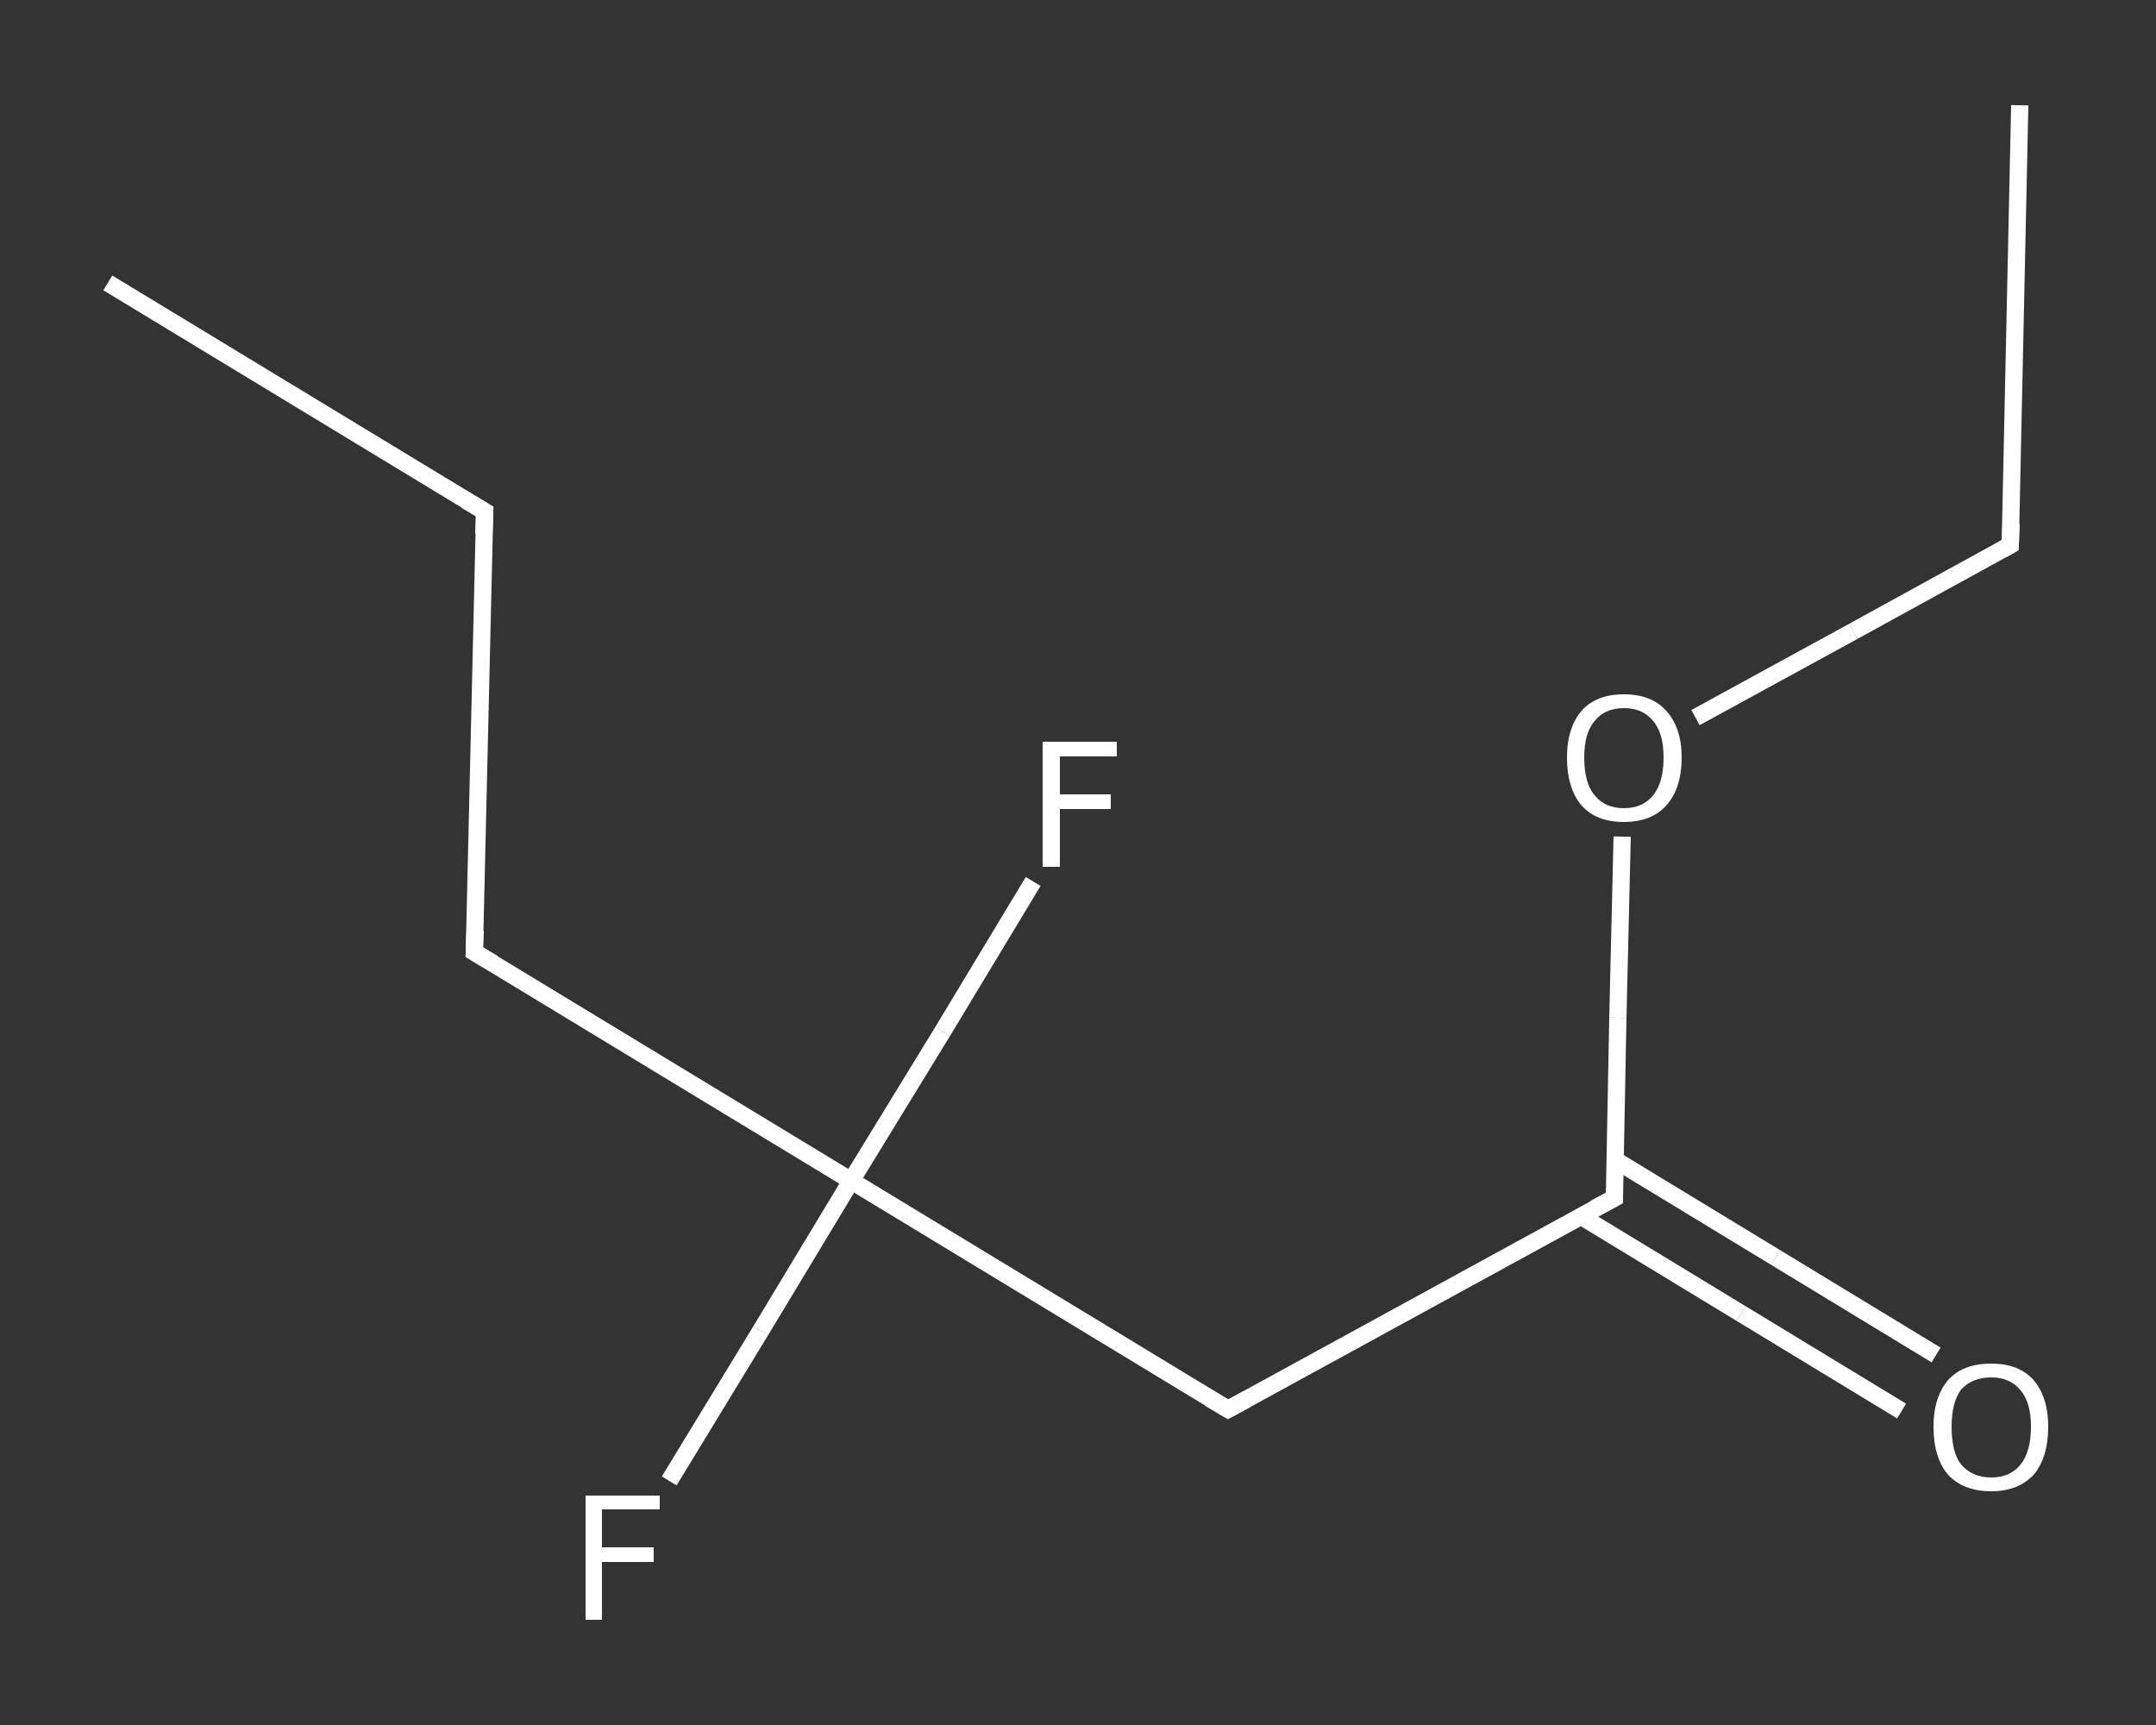 <?xml version='1.0' encoding='iso-8859-1'?>
<svg version='1.1' baseProfile='full'
              xmlns='http://www.w3.org/2000/svg'
                      xmlns:rdkit='http://www.rdkit.org/xml'
                      xmlns:xlink='http://www.w3.org/1999/xlink'
                  xml:space='preserve'
width='250px' height='200px' viewBox='0 0 250 200'>
<rect x="0" y="0" width="250" height="200" fill="#333333" stroke="none"/>
<!-- END OF HEADER -->
<rect style='opacity:1.0;fill:transparent;stroke:none' width='250.0' height='200.0' x='0.0' y='0.0'> </rect>
<path class='bond-0 atom-0 atom-1' d='M 12.5,32.8 L 56.2,59.3' style='fill:none;fill-rule:evenodd;stroke:#FFFFFF;stroke-width:2.0px;stroke-linecap:butt;stroke-linejoin:miter;stroke-opacity:1' />
<path class='bond-1 atom-1 atom-2' d='M 56.2,59.3 L 55.0,110.4' style='fill:none;fill-rule:evenodd;stroke:#FFFFFF;stroke-width:2.0px;stroke-linecap:butt;stroke-linejoin:miter;stroke-opacity:1' />
<path class='bond-2 atom-2 atom-3' d='M 55.0,110.4 L 98.7,136.9' style='fill:none;fill-rule:evenodd;stroke:#FFFFFF;stroke-width:2.0px;stroke-linecap:butt;stroke-linejoin:miter;stroke-opacity:1' />
<path class='bond-3 atom-3 atom-4' d='M 98.7,136.9 L 88.2,154.3' style='fill:none;fill-rule:evenodd;stroke:#FFFFFF;stroke-width:2.0px;stroke-linecap:butt;stroke-linejoin:miter;stroke-opacity:1' />
<path class='bond-3 atom-3 atom-4' d='M 88.2,154.3 L 77.6,171.7' style='fill:none;fill-rule:evenodd;stroke:#FFFFFF;stroke-width:2.0px;stroke-linecap:butt;stroke-linejoin:miter;stroke-opacity:1' />
<path class='bond-4 atom-3 atom-5' d='M 98.7,136.9 L 109.3,119.6' style='fill:none;fill-rule:evenodd;stroke:#FFFFFF;stroke-width:2.0px;stroke-linecap:butt;stroke-linejoin:miter;stroke-opacity:1' />
<path class='bond-4 atom-3 atom-5' d='M 109.3,119.6 L 119.8,102.2' style='fill:none;fill-rule:evenodd;stroke:#FFFFFF;stroke-width:2.0px;stroke-linecap:butt;stroke-linejoin:miter;stroke-opacity:1' />
<path class='bond-5 atom-3 atom-6' d='M 98.7,136.9 L 142.4,163.4' style='fill:none;fill-rule:evenodd;stroke:#FFFFFF;stroke-width:2.0px;stroke-linecap:butt;stroke-linejoin:miter;stroke-opacity:1' />
<path class='bond-6 atom-6 atom-7' d='M 142.4,163.4 L 187.2,138.9' style='fill:none;fill-rule:evenodd;stroke:#FFFFFF;stroke-width:2.0px;stroke-linecap:butt;stroke-linejoin:miter;stroke-opacity:1' />
<path class='bond-7 atom-7 atom-8' d='M 183.3,141.0 L 201.9,152.3' style='fill:none;fill-rule:evenodd;stroke:#FFFFFF;stroke-width:2.0px;stroke-linecap:butt;stroke-linejoin:miter;stroke-opacity:1' />
<path class='bond-7 atom-7 atom-8' d='M 201.9,152.3 L 220.5,163.6' style='fill:none;fill-rule:evenodd;stroke:#FFFFFF;stroke-width:2.0px;stroke-linecap:butt;stroke-linejoin:miter;stroke-opacity:1' />
<path class='bond-7 atom-7 atom-8' d='M 187.3,134.5 L 205.9,145.8' style='fill:none;fill-rule:evenodd;stroke:#FFFFFF;stroke-width:2.0px;stroke-linecap:butt;stroke-linejoin:miter;stroke-opacity:1' />
<path class='bond-7 atom-7 atom-8' d='M 205.9,145.8 L 224.5,157.1' style='fill:none;fill-rule:evenodd;stroke:#FFFFFF;stroke-width:2.0px;stroke-linecap:butt;stroke-linejoin:miter;stroke-opacity:1' />
<path class='bond-8 atom-7 atom-9' d='M 187.2,138.9 L 187.6,118.0' style='fill:none;fill-rule:evenodd;stroke:#FFFFFF;stroke-width:2.0px;stroke-linecap:butt;stroke-linejoin:miter;stroke-opacity:1' />
<path class='bond-8 atom-7 atom-9' d='M 187.6,118.0 L 188.1,97.0' style='fill:none;fill-rule:evenodd;stroke:#FFFFFF;stroke-width:2.0px;stroke-linecap:butt;stroke-linejoin:miter;stroke-opacity:1' />
<path class='bond-9 atom-9 atom-10' d='M 196.6,83.2 L 214.9,73.2' style='fill:none;fill-rule:evenodd;stroke:#FFFFFF;stroke-width:2.0px;stroke-linecap:butt;stroke-linejoin:miter;stroke-opacity:1' />
<path class='bond-9 atom-9 atom-10' d='M 214.9,73.2 L 233.1,63.2' style='fill:none;fill-rule:evenodd;stroke:#FFFFFF;stroke-width:2.0px;stroke-linecap:butt;stroke-linejoin:miter;stroke-opacity:1' />
<path class='bond-10 atom-10 atom-11' d='M 233.1,63.2 L 234.2,12.2' style='fill:none;fill-rule:evenodd;stroke:#FFFFFF;stroke-width:2.0px;stroke-linecap:butt;stroke-linejoin:miter;stroke-opacity:1' />
<path d='M 54.0,58.0 L 56.2,59.3 L 56.1,61.9' style='fill:none;stroke:#FFFFFF;stroke-width:2.0px;stroke-linecap:butt;stroke-linejoin:miter;stroke-opacity:1;' />
<path d='M 55.1,107.9 L 55.0,110.4 L 57.2,111.7' style='fill:none;stroke:#FFFFFF;stroke-width:2.0px;stroke-linecap:butt;stroke-linejoin:miter;stroke-opacity:1;' />
<path d='M 140.2,162.1 L 142.4,163.4 L 144.6,162.2' style='fill:none;stroke:#FFFFFF;stroke-width:2.0px;stroke-linecap:butt;stroke-linejoin:miter;stroke-opacity:1;' />
<path d='M 184.9,140.1 L 187.2,138.9 L 187.2,137.8' style='fill:none;stroke:#FFFFFF;stroke-width:2.0px;stroke-linecap:butt;stroke-linejoin:miter;stroke-opacity:1;' />
<path d='M 232.2,63.7 L 233.1,63.2 L 233.2,60.7' style='fill:none;stroke:#FFFFFF;stroke-width:2.0px;stroke-linecap:butt;stroke-linejoin:miter;stroke-opacity:1;' />
<path class='atom-4' d='M 67.9 173.4
L 76.5 173.4
L 76.5 175.0
L 69.8 175.0
L 69.8 179.4
L 75.8 179.4
L 75.8 181.1
L 69.8 181.1
L 69.8 187.8
L 67.9 187.8
L 67.9 173.4
' fill='#FFFFFF'/>
<path class='atom-5' d='M 120.9 86.0
L 129.5 86.0
L 129.5 87.7
L 122.9 87.7
L 122.9 92.1
L 128.8 92.1
L 128.8 93.8
L 122.9 93.8
L 122.9 100.5
L 120.9 100.5
L 120.9 86.0
' fill='#FFFFFF'/>
<path class='atom-8' d='M 224.2 165.4
Q 224.2 162.0, 225.9 160.0
Q 227.6 158.1, 230.9 158.1
Q 234.1 158.1, 235.8 160.0
Q 237.5 162.0, 237.5 165.4
Q 237.5 169.0, 235.8 171.0
Q 234.0 172.9, 230.9 172.9
Q 227.7 172.9, 225.9 171.0
Q 224.2 169.0, 224.2 165.4
M 230.9 171.3
Q 233.1 171.3, 234.3 169.8
Q 235.5 168.3, 235.5 165.4
Q 235.5 162.6, 234.3 161.2
Q 233.1 159.7, 230.9 159.7
Q 228.7 159.7, 227.4 161.1
Q 226.3 162.6, 226.3 165.4
Q 226.3 168.4, 227.4 169.8
Q 228.7 171.3, 230.9 171.3
' fill='#FFFFFF'/>
<path class='atom-9' d='M 181.7 87.8
Q 181.7 84.4, 183.4 82.4
Q 185.1 80.5, 188.3 80.5
Q 191.5 80.5, 193.2 82.4
Q 195.0 84.4, 195.0 87.8
Q 195.0 91.4, 193.2 93.4
Q 191.5 95.3, 188.3 95.3
Q 185.1 95.3, 183.4 93.4
Q 181.7 91.4, 181.7 87.8
M 188.3 93.7
Q 190.5 93.7, 191.7 92.2
Q 192.9 90.7, 192.9 87.8
Q 192.9 85.0, 191.7 83.6
Q 190.5 82.1, 188.3 82.1
Q 186.1 82.1, 184.9 83.6
Q 183.7 85.0, 183.7 87.8
Q 183.7 90.8, 184.9 92.2
Q 186.1 93.7, 188.3 93.7
' fill='#FFFFFF'/>
</svg>
